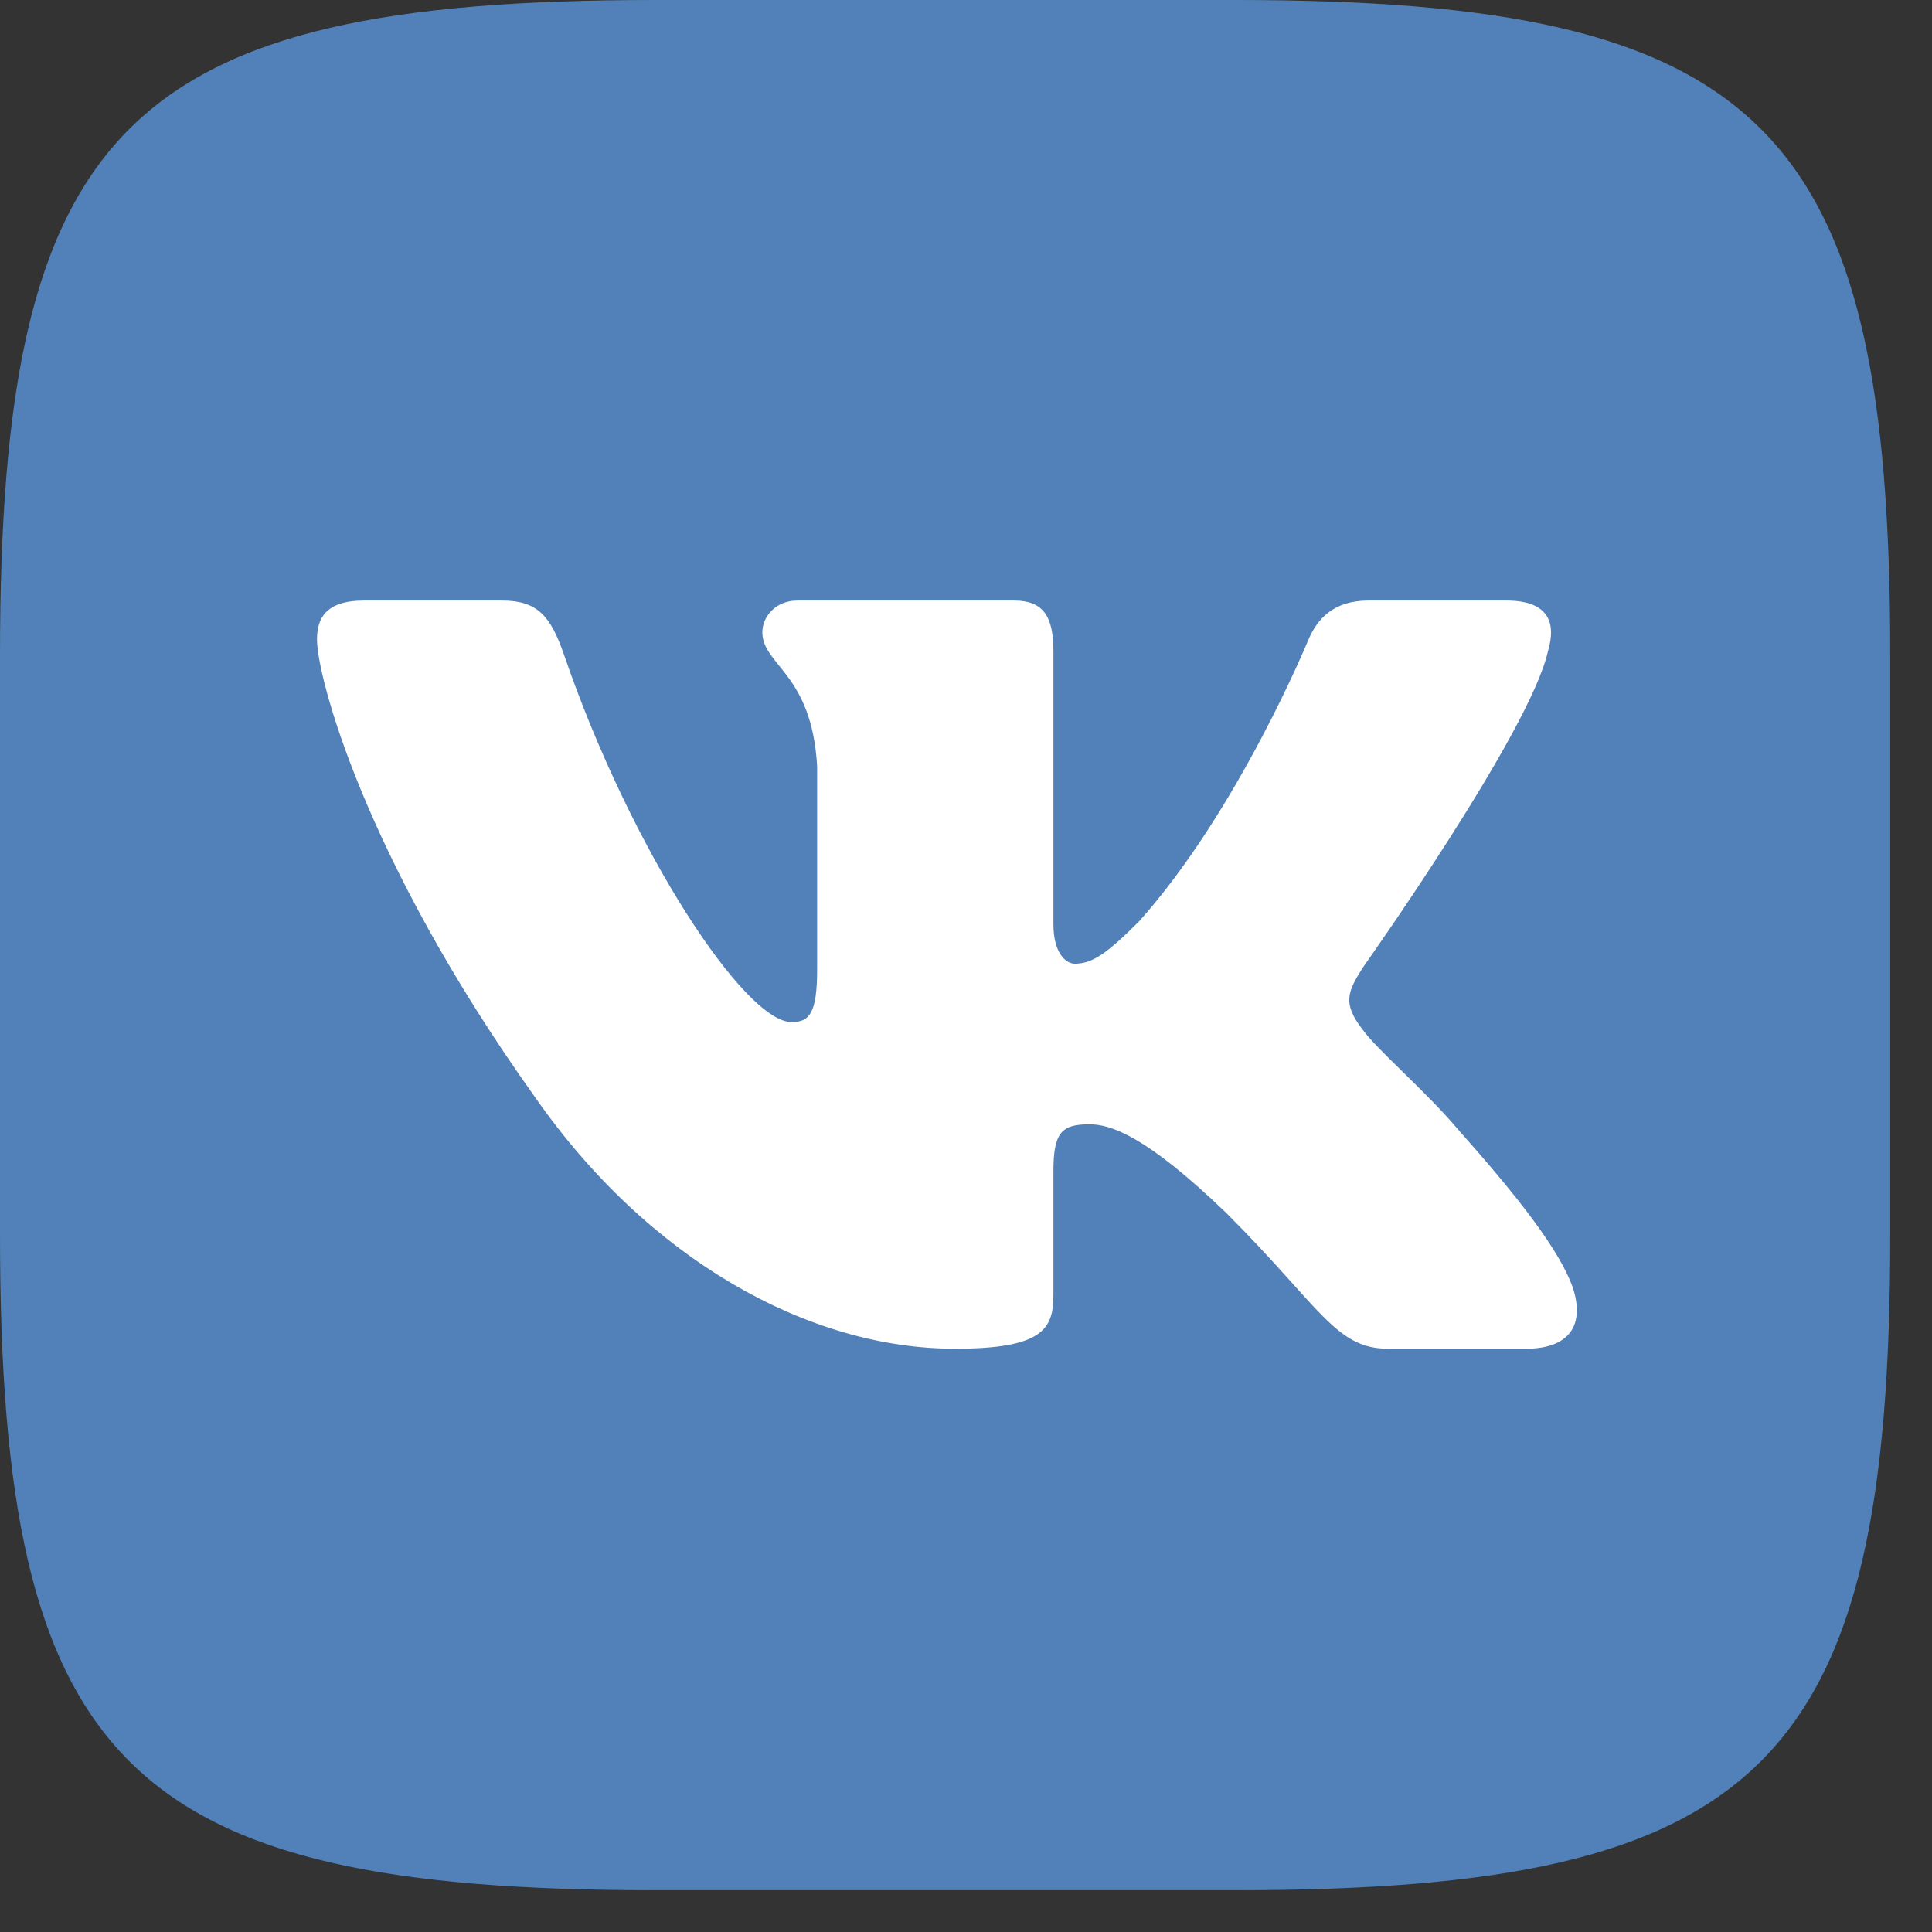<?xml version="1.0" encoding="UTF-8"?> <svg xmlns="http://www.w3.org/2000/svg" width="37" height="37" viewBox="0 0 37 37" fill="none"><rect x="0" y="0" width="37" height="37" fill="#333333" stroke="none"/> <g clip-path="url(#clip0_519:531)"> <path fill-rule="evenodd" clip-rule="evenodd" d="M12.549 0C22.685 0 13.515 0 23.651 0C33.787 0 36.2 2.413 36.2 12.549C36.2 22.685 36.2 13.515 36.2 23.651C36.2 33.787 33.787 36.2 23.651 36.2C13.515 36.2 22.685 36.2 12.549 36.2C2.413 36.2 0 33.787 0 23.651C0 13.515 0 18.209 0 12.549C0 2.413 2.413 0 12.549 0Z" fill="#5181B8"></path> <path fill-rule="evenodd" clip-rule="evenodd" d="M29.645 12.471C29.813 11.912 29.645 11.501 28.847 11.501H26.207C25.536 11.501 25.227 11.856 25.059 12.248C25.059 12.248 23.716 15.519 21.815 17.645C21.2 18.26 20.92 18.456 20.584 18.456C20.417 18.456 20.174 18.26 20.174 17.701V12.471C20.174 11.8 19.979 11.501 19.42 11.501H15.272C14.852 11.501 14.6 11.812 14.6 12.108C14.6 12.744 15.551 12.891 15.649 14.68V18.567C15.649 19.42 15.495 19.574 15.159 19.574C14.264 19.574 12.088 16.288 10.797 12.527C10.544 11.796 10.29 11.501 9.615 11.501H6.976C6.222 11.501 6.071 11.856 6.071 12.248C6.071 12.947 6.966 16.414 10.238 21C12.419 24.132 15.492 25.83 18.288 25.83C19.966 25.83 20.174 25.453 20.174 24.803V22.436C20.174 21.682 20.333 21.532 20.864 21.532C21.256 21.532 21.927 21.727 23.493 23.238C25.282 25.027 25.577 25.83 26.584 25.83H29.224C29.978 25.83 30.355 25.453 30.137 24.709C29.899 23.967 29.045 22.891 27.911 21.616C27.296 20.889 26.373 20.106 26.093 19.714C25.702 19.211 25.814 18.987 26.093 18.54C26.093 18.54 29.309 14.009 29.645 12.471Z" fill="white"></path> </g> <defs> <clipPath id="clip0_519:531"> <rect width="36.2" height="36.2" fill="white"></rect> </clipPath> </defs> </svg> 